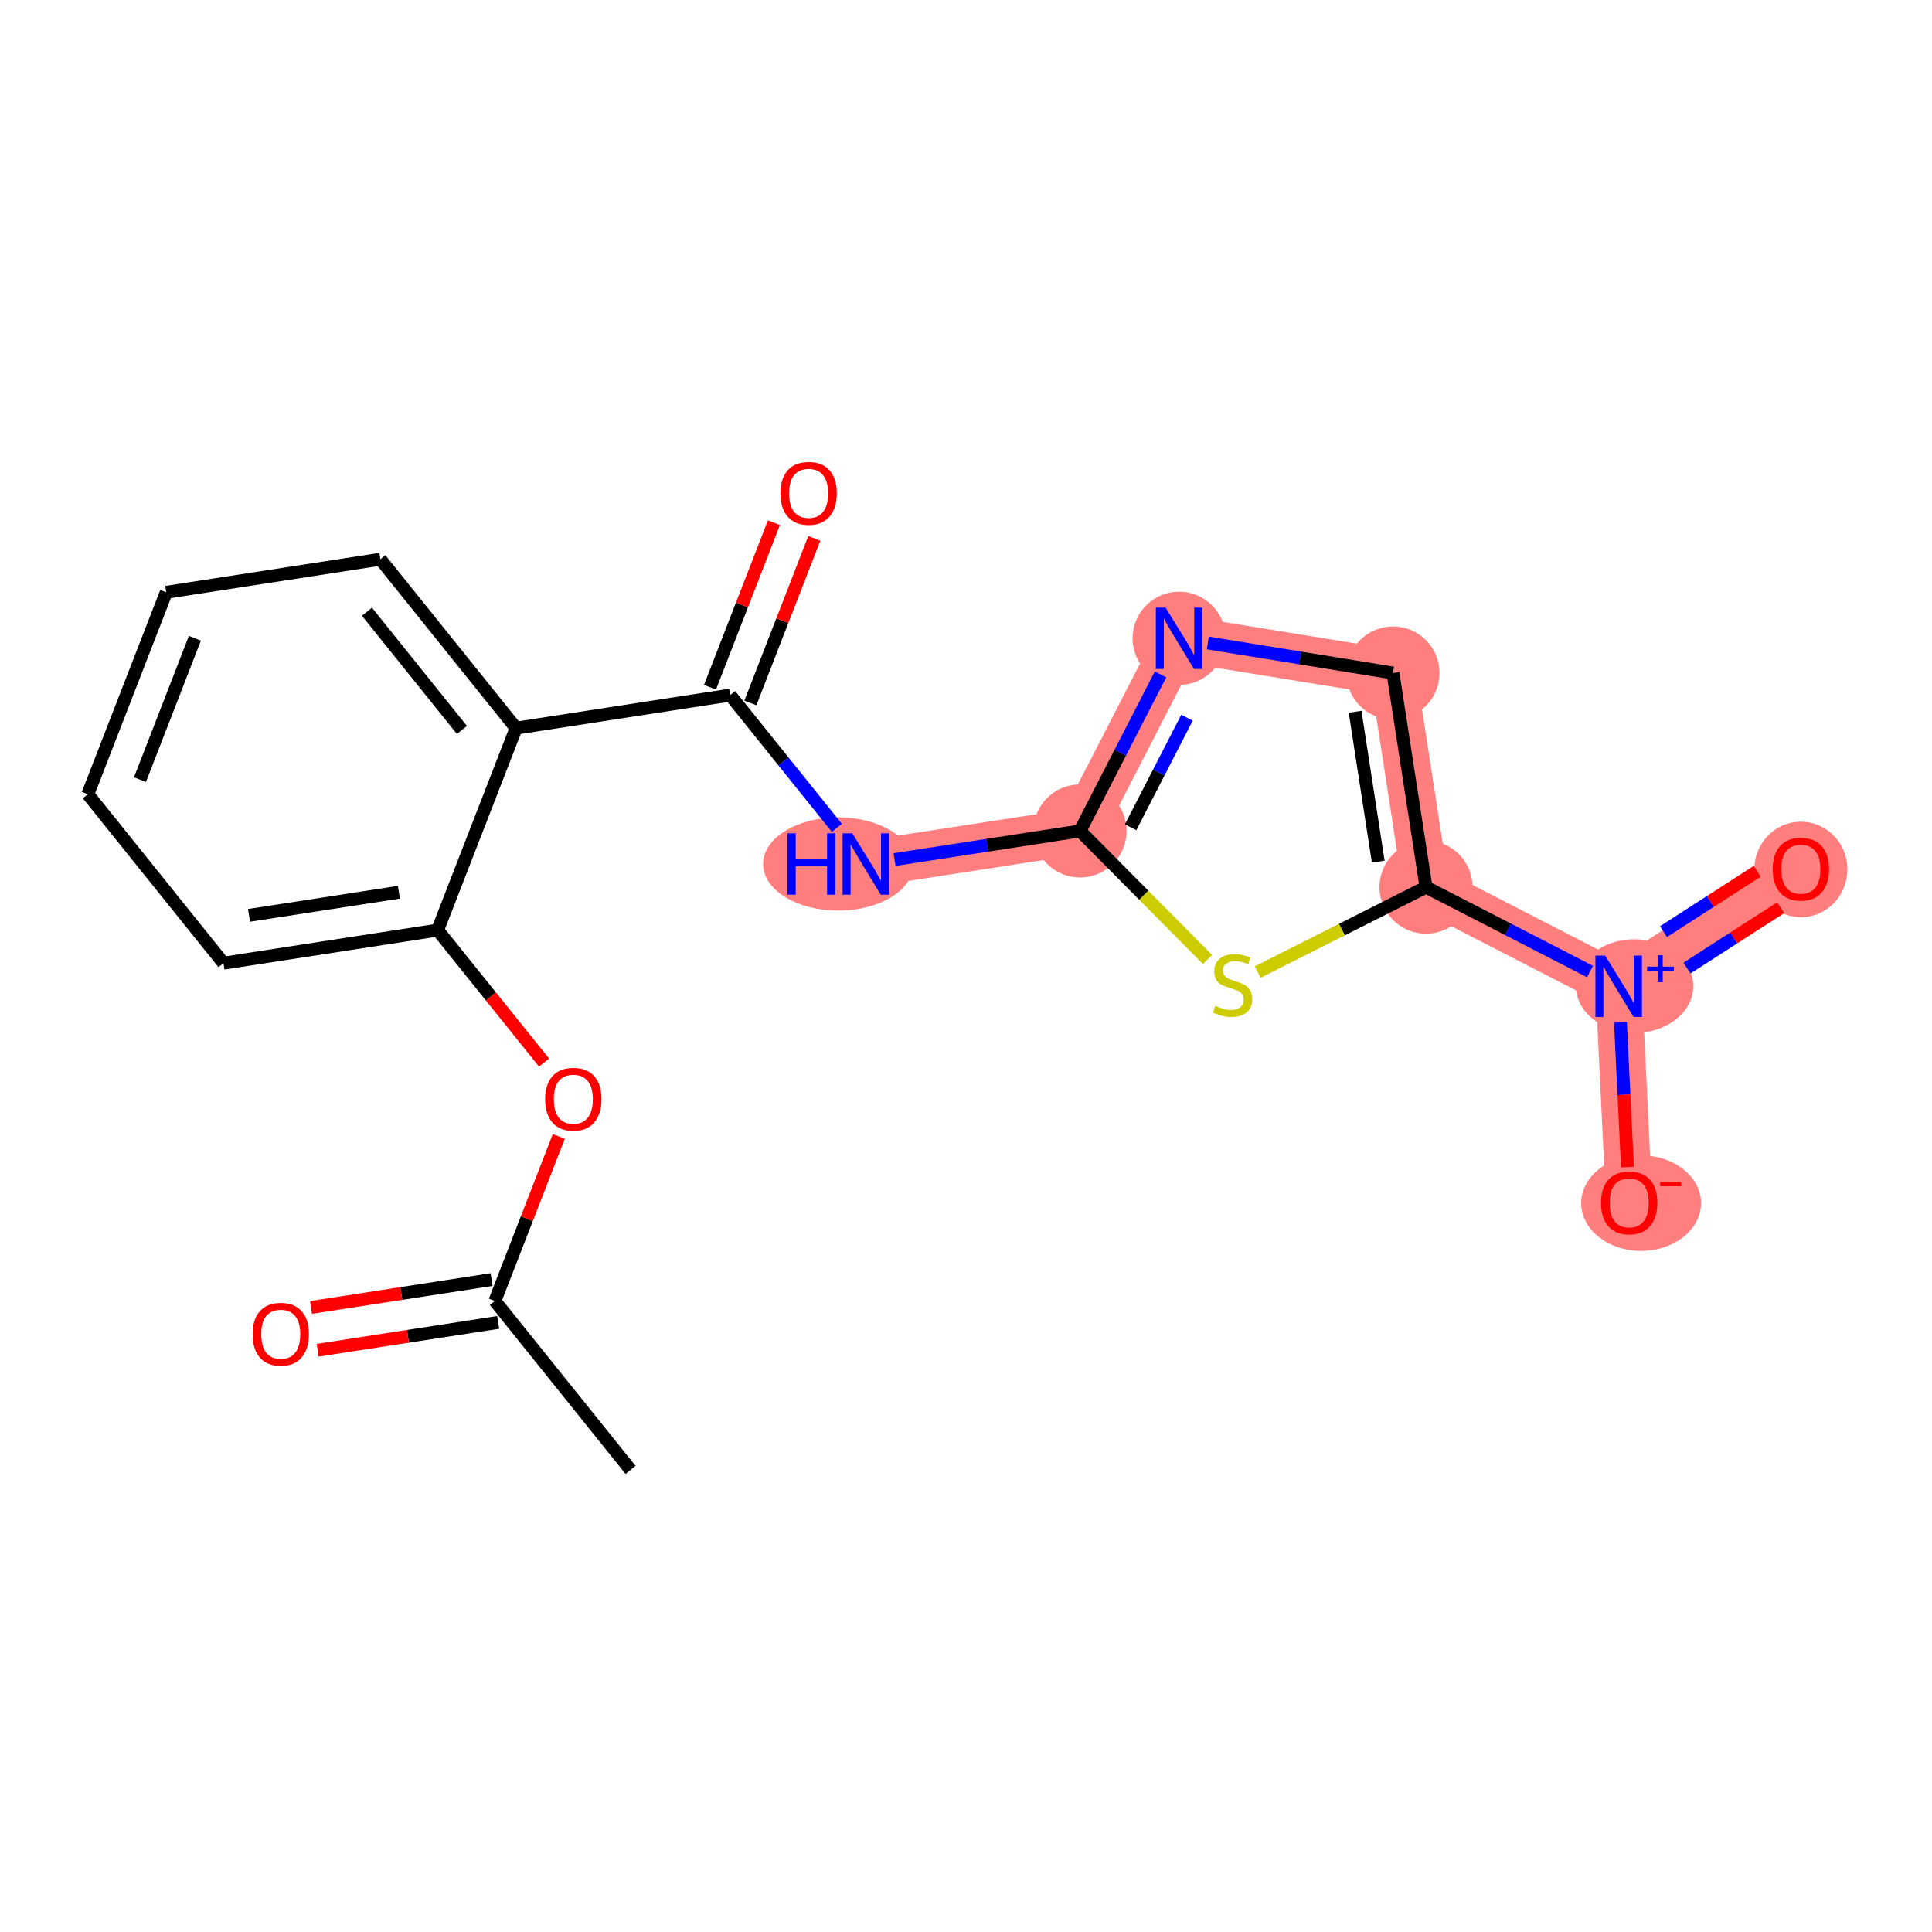 <?xml version='1.0' encoding='iso-8859-1'?>
<svg version='1.1' baseProfile='full'
              xmlns='http://www.w3.org/2000/svg'
                      xmlns:rdkit='http://www.rdkit.org/xml'
                      xmlns:xlink='http://www.w3.org/1999/xlink'
                  xml:space='preserve'
width='300px' height='300px' viewBox='0 0 300 300'>
<!-- END OF HEADER -->
<rect style='opacity:1.0;fill:#FFFFFF;stroke:none' width='300' height='300' x='0' y='0'> </rect>
<rect style='opacity:1.0;fill:#FFFFFF;stroke:none' width='300' height='300' x='0' y='0'> </rect>
<path d='M 134.452,134.162 L 167.701,129.03' style='fill:none;fill-rule:evenodd;stroke:#FF7F7F;stroke-width:7.2px;stroke-linecap:butt;stroke-linejoin:miter;stroke-opacity:1' />
<path d='M 167.701,129.03 L 183.092,99.114' style='fill:none;fill-rule:evenodd;stroke:#FF7F7F;stroke-width:7.2px;stroke-linecap:butt;stroke-linejoin:miter;stroke-opacity:1' />
<path d='M 183.092,99.114 L 216.3,104.507' style='fill:none;fill-rule:evenodd;stroke:#FF7F7F;stroke-width:7.2px;stroke-linecap:butt;stroke-linejoin:miter;stroke-opacity:1' />
<path d='M 216.3,104.507 L 221.432,137.756' style='fill:none;fill-rule:evenodd;stroke:#FF7F7F;stroke-width:7.2px;stroke-linecap:butt;stroke-linejoin:miter;stroke-opacity:1' />
<path d='M 221.432,137.756 L 251.348,153.147' style='fill:none;fill-rule:evenodd;stroke:#FF7F7F;stroke-width:7.2px;stroke-linecap:butt;stroke-linejoin:miter;stroke-opacity:1' />
<path d='M 251.348,153.147 L 279.635,134.935' style='fill:none;fill-rule:evenodd;stroke:#FF7F7F;stroke-width:7.2px;stroke-linecap:butt;stroke-linejoin:miter;stroke-opacity:1' />
<path d='M 251.348,153.147 L 252.977,186.751' style='fill:none;fill-rule:evenodd;stroke:#FF7F7F;stroke-width:7.2px;stroke-linecap:butt;stroke-linejoin:miter;stroke-opacity:1' />
<ellipse cx='130.166' cy='134.162' rx='11.171' ry='6.737'  style='fill:#FF7F7F;fill-rule:evenodd;stroke:#FF7F7F;stroke-width:1.0px;stroke-linecap:butt;stroke-linejoin:miter;stroke-opacity:1' />
<ellipse cx='167.701' cy='129.03' rx='6.729' ry='6.729'  style='fill:#FF7F7F;fill-rule:evenodd;stroke:#FF7F7F;stroke-width:1.0px;stroke-linecap:butt;stroke-linejoin:miter;stroke-opacity:1' />
<ellipse cx='183.092' cy='99.114' rx='6.729' ry='6.737'  style='fill:#FF7F7F;fill-rule:evenodd;stroke:#FF7F7F;stroke-width:1.0px;stroke-linecap:butt;stroke-linejoin:miter;stroke-opacity:1' />
<ellipse cx='216.3' cy='104.507' rx='6.729' ry='6.729'  style='fill:#FF7F7F;fill-rule:evenodd;stroke:#FF7F7F;stroke-width:1.0px;stroke-linecap:butt;stroke-linejoin:miter;stroke-opacity:1' />
<ellipse cx='221.432' cy='137.756' rx='6.729' ry='6.729'  style='fill:#FF7F7F;fill-rule:evenodd;stroke:#FF7F7F;stroke-width:1.0px;stroke-linecap:butt;stroke-linejoin:miter;stroke-opacity:1' />
<ellipse cx='253.822' cy='153.122' rx='8.608' ry='6.772'  style='fill:#FF7F7F;fill-rule:evenodd;stroke:#FF7F7F;stroke-width:1.0px;stroke-linecap:butt;stroke-linejoin:miter;stroke-opacity:1' />
<ellipse cx='279.635' cy='135.009' rx='6.729' ry='6.918'  style='fill:#FF7F7F;fill-rule:evenodd;stroke:#FF7F7F;stroke-width:1.0px;stroke-linecap:butt;stroke-linejoin:miter;stroke-opacity:1' />
<ellipse cx='254.829' cy='186.825' rx='8.804' ry='6.918'  style='fill:#FF7F7F;fill-rule:evenodd;stroke:#FF7F7F;stroke-width:1.0px;stroke-linecap:butt;stroke-linejoin:miter;stroke-opacity:1' />
<path class='bond-0 atom-0 atom-1' d='M 97.914,228.244 L 76.844,202.016' style='fill:none;fill-rule:evenodd;stroke:#000000;stroke-width:2.0px;stroke-linecap:butt;stroke-linejoin:miter;stroke-opacity:1' />
<path class='bond-1 atom-1 atom-2' d='M 76.331,198.691 L 62.314,200.855' style='fill:none;fill-rule:evenodd;stroke:#000000;stroke-width:2.0px;stroke-linecap:butt;stroke-linejoin:miter;stroke-opacity:1' />
<path class='bond-1 atom-1 atom-2' d='M 62.314,200.855 L 48.297,203.019' style='fill:none;fill-rule:evenodd;stroke:#FF0000;stroke-width:2.0px;stroke-linecap:butt;stroke-linejoin:miter;stroke-opacity:1' />
<path class='bond-1 atom-1 atom-2' d='M 77.358,205.341 L 63.34,207.505' style='fill:none;fill-rule:evenodd;stroke:#000000;stroke-width:2.0px;stroke-linecap:butt;stroke-linejoin:miter;stroke-opacity:1' />
<path class='bond-1 atom-1 atom-2' d='M 63.34,207.505 L 49.323,209.668' style='fill:none;fill-rule:evenodd;stroke:#FF0000;stroke-width:2.0px;stroke-linecap:butt;stroke-linejoin:miter;stroke-opacity:1' />
<path class='bond-2 atom-1 atom-3' d='M 76.844,202.016 L 81.806,189.239' style='fill:none;fill-rule:evenodd;stroke:#000000;stroke-width:2.0px;stroke-linecap:butt;stroke-linejoin:miter;stroke-opacity:1' />
<path class='bond-2 atom-1 atom-3' d='M 81.806,189.239 L 86.769,176.462' style='fill:none;fill-rule:evenodd;stroke:#FF0000;stroke-width:2.0px;stroke-linecap:butt;stroke-linejoin:miter;stroke-opacity:1' />
<path class='bond-3 atom-3 atom-4' d='M 84.478,164.997 L 76.216,154.712' style='fill:none;fill-rule:evenodd;stroke:#FF0000;stroke-width:2.0px;stroke-linecap:butt;stroke-linejoin:miter;stroke-opacity:1' />
<path class='bond-3 atom-3 atom-4' d='M 76.216,154.712 L 67.955,144.427' style='fill:none;fill-rule:evenodd;stroke:#000000;stroke-width:2.0px;stroke-linecap:butt;stroke-linejoin:miter;stroke-opacity:1' />
<path class='bond-4 atom-4 atom-5' d='M 67.955,144.427 L 34.706,149.56' style='fill:none;fill-rule:evenodd;stroke:#000000;stroke-width:2.0px;stroke-linecap:butt;stroke-linejoin:miter;stroke-opacity:1' />
<path class='bond-4 atom-4 atom-5' d='M 61.941,138.547 L 38.666,142.14' style='fill:none;fill-rule:evenodd;stroke:#000000;stroke-width:2.0px;stroke-linecap:butt;stroke-linejoin:miter;stroke-opacity:1' />
<path class='bond-20 atom-9 atom-4' d='M 80.134,113.067 L 67.955,144.427' style='fill:none;fill-rule:evenodd;stroke:#000000;stroke-width:2.0px;stroke-linecap:butt;stroke-linejoin:miter;stroke-opacity:1' />
<path class='bond-5 atom-5 atom-6' d='M 34.706,149.56 L 13.636,123.331' style='fill:none;fill-rule:evenodd;stroke:#000000;stroke-width:2.0px;stroke-linecap:butt;stroke-linejoin:miter;stroke-opacity:1' />
<path class='bond-6 atom-6 atom-7' d='M 13.636,123.331 L 25.816,91.971' style='fill:none;fill-rule:evenodd;stroke:#000000;stroke-width:2.0px;stroke-linecap:butt;stroke-linejoin:miter;stroke-opacity:1' />
<path class='bond-6 atom-6 atom-7' d='M 21.735,121.063 L 30.261,99.111' style='fill:none;fill-rule:evenodd;stroke:#000000;stroke-width:2.0px;stroke-linecap:butt;stroke-linejoin:miter;stroke-opacity:1' />
<path class='bond-7 atom-7 atom-8' d='M 25.816,91.971 L 59.065,86.838' style='fill:none;fill-rule:evenodd;stroke:#000000;stroke-width:2.0px;stroke-linecap:butt;stroke-linejoin:miter;stroke-opacity:1' />
<path class='bond-8 atom-8 atom-9' d='M 59.065,86.838 L 80.134,113.067' style='fill:none;fill-rule:evenodd;stroke:#000000;stroke-width:2.0px;stroke-linecap:butt;stroke-linejoin:miter;stroke-opacity:1' />
<path class='bond-8 atom-8 atom-9' d='M 56.98,94.986 L 71.728,113.346' style='fill:none;fill-rule:evenodd;stroke:#000000;stroke-width:2.0px;stroke-linecap:butt;stroke-linejoin:miter;stroke-opacity:1' />
<path class='bond-9 atom-9 atom-10' d='M 80.134,113.067 L 113.383,107.934' style='fill:none;fill-rule:evenodd;stroke:#000000;stroke-width:2.0px;stroke-linecap:butt;stroke-linejoin:miter;stroke-opacity:1' />
<path class='bond-10 atom-10 atom-11' d='M 116.519,109.152 L 121.481,96.375' style='fill:none;fill-rule:evenodd;stroke:#000000;stroke-width:2.0px;stroke-linecap:butt;stroke-linejoin:miter;stroke-opacity:1' />
<path class='bond-10 atom-10 atom-11' d='M 121.481,96.375 L 126.444,83.598' style='fill:none;fill-rule:evenodd;stroke:#FF0000;stroke-width:2.0px;stroke-linecap:butt;stroke-linejoin:miter;stroke-opacity:1' />
<path class='bond-10 atom-10 atom-11' d='M 110.247,106.716 L 115.209,93.939' style='fill:none;fill-rule:evenodd;stroke:#000000;stroke-width:2.0px;stroke-linecap:butt;stroke-linejoin:miter;stroke-opacity:1' />
<path class='bond-10 atom-10 atom-11' d='M 115.209,93.939 L 120.172,81.162' style='fill:none;fill-rule:evenodd;stroke:#FF0000;stroke-width:2.0px;stroke-linecap:butt;stroke-linejoin:miter;stroke-opacity:1' />
<path class='bond-11 atom-10 atom-12' d='M 113.383,107.934 L 121.667,118.246' style='fill:none;fill-rule:evenodd;stroke:#000000;stroke-width:2.0px;stroke-linecap:butt;stroke-linejoin:miter;stroke-opacity:1' />
<path class='bond-11 atom-10 atom-12' d='M 121.667,118.246 L 129.95,128.557' style='fill:none;fill-rule:evenodd;stroke:#0000FF;stroke-width:2.0px;stroke-linecap:butt;stroke-linejoin:miter;stroke-opacity:1' />
<path class='bond-12 atom-12 atom-13' d='M 138.907,133.475 L 153.304,131.252' style='fill:none;fill-rule:evenodd;stroke:#0000FF;stroke-width:2.0px;stroke-linecap:butt;stroke-linejoin:miter;stroke-opacity:1' />
<path class='bond-12 atom-12 atom-13' d='M 153.304,131.252 L 167.701,129.03' style='fill:none;fill-rule:evenodd;stroke:#000000;stroke-width:2.0px;stroke-linecap:butt;stroke-linejoin:miter;stroke-opacity:1' />
<path class='bond-13 atom-13 atom-14' d='M 167.701,129.03 L 173.955,116.874' style='fill:none;fill-rule:evenodd;stroke:#000000;stroke-width:2.0px;stroke-linecap:butt;stroke-linejoin:miter;stroke-opacity:1' />
<path class='bond-13 atom-13 atom-14' d='M 173.955,116.874 L 180.209,104.719' style='fill:none;fill-rule:evenodd;stroke:#0000FF;stroke-width:2.0px;stroke-linecap:butt;stroke-linejoin:miter;stroke-opacity:1' />
<path class='bond-13 atom-13 atom-14' d='M 175.561,128.461 L 179.938,119.953' style='fill:none;fill-rule:evenodd;stroke:#000000;stroke-width:2.0px;stroke-linecap:butt;stroke-linejoin:miter;stroke-opacity:1' />
<path class='bond-13 atom-13 atom-14' d='M 179.938,119.953 L 184.316,111.444' style='fill:none;fill-rule:evenodd;stroke:#0000FF;stroke-width:2.0px;stroke-linecap:butt;stroke-linejoin:miter;stroke-opacity:1' />
<path class='bond-21 atom-20 atom-13' d='M 187.501,148.985 L 177.601,139.008' style='fill:none;fill-rule:evenodd;stroke:#CCCC00;stroke-width:2.0px;stroke-linecap:butt;stroke-linejoin:miter;stroke-opacity:1' />
<path class='bond-21 atom-20 atom-13' d='M 177.601,139.008 L 167.701,129.03' style='fill:none;fill-rule:evenodd;stroke:#000000;stroke-width:2.0px;stroke-linecap:butt;stroke-linejoin:miter;stroke-opacity:1' />
<path class='bond-14 atom-14 atom-15' d='M 187.547,99.838 L 201.923,102.172' style='fill:none;fill-rule:evenodd;stroke:#0000FF;stroke-width:2.0px;stroke-linecap:butt;stroke-linejoin:miter;stroke-opacity:1' />
<path class='bond-14 atom-14 atom-15' d='M 201.923,102.172 L 216.3,104.507' style='fill:none;fill-rule:evenodd;stroke:#000000;stroke-width:2.0px;stroke-linecap:butt;stroke-linejoin:miter;stroke-opacity:1' />
<path class='bond-15 atom-15 atom-16' d='M 216.3,104.507 L 221.432,137.756' style='fill:none;fill-rule:evenodd;stroke:#000000;stroke-width:2.0px;stroke-linecap:butt;stroke-linejoin:miter;stroke-opacity:1' />
<path class='bond-15 atom-15 atom-16' d='M 210.42,110.521 L 214.013,133.795' style='fill:none;fill-rule:evenodd;stroke:#000000;stroke-width:2.0px;stroke-linecap:butt;stroke-linejoin:miter;stroke-opacity:1' />
<path class='bond-16 atom-16 atom-17' d='M 221.432,137.756 L 234.163,144.306' style='fill:none;fill-rule:evenodd;stroke:#000000;stroke-width:2.0px;stroke-linecap:butt;stroke-linejoin:miter;stroke-opacity:1' />
<path class='bond-16 atom-16 atom-17' d='M 234.163,144.306 L 246.894,150.856' style='fill:none;fill-rule:evenodd;stroke:#0000FF;stroke-width:2.0px;stroke-linecap:butt;stroke-linejoin:miter;stroke-opacity:1' />
<path class='bond-19 atom-16 atom-20' d='M 221.432,137.756 L 208.363,144.351' style='fill:none;fill-rule:evenodd;stroke:#000000;stroke-width:2.0px;stroke-linecap:butt;stroke-linejoin:miter;stroke-opacity:1' />
<path class='bond-19 atom-16 atom-20' d='M 208.363,144.351 L 195.293,150.946' style='fill:none;fill-rule:evenodd;stroke:#CCCC00;stroke-width:2.0px;stroke-linecap:butt;stroke-linejoin:miter;stroke-opacity:1' />
<path class='bond-17 atom-17 atom-18' d='M 261.953,150.321 L 269.228,145.637' style='fill:none;fill-rule:evenodd;stroke:#0000FF;stroke-width:2.0px;stroke-linecap:butt;stroke-linejoin:miter;stroke-opacity:1' />
<path class='bond-17 atom-17 atom-18' d='M 269.228,145.637 L 276.503,140.953' style='fill:none;fill-rule:evenodd;stroke:#FF0000;stroke-width:2.0px;stroke-linecap:butt;stroke-linejoin:miter;stroke-opacity:1' />
<path class='bond-17 atom-17 atom-18' d='M 258.31,144.664 L 265.585,139.98' style='fill:none;fill-rule:evenodd;stroke:#0000FF;stroke-width:2.0px;stroke-linecap:butt;stroke-linejoin:miter;stroke-opacity:1' />
<path class='bond-17 atom-17 atom-18' d='M 265.585,139.98 L 272.86,135.295' style='fill:none;fill-rule:evenodd;stroke:#FF0000;stroke-width:2.0px;stroke-linecap:butt;stroke-linejoin:miter;stroke-opacity:1' />
<path class='bond-18 atom-17 atom-19' d='M 251.62,158.752 L 252.165,169.992' style='fill:none;fill-rule:evenodd;stroke:#0000FF;stroke-width:2.0px;stroke-linecap:butt;stroke-linejoin:miter;stroke-opacity:1' />
<path class='bond-18 atom-17 atom-19' d='M 252.165,169.992 L 252.71,181.232' style='fill:none;fill-rule:evenodd;stroke:#FF0000;stroke-width:2.0px;stroke-linecap:butt;stroke-linejoin:miter;stroke-opacity:1' />
<path  class='atom-2' d='M 39.222 207.175
Q 39.222 204.888, 40.352 203.609
Q 41.483 202.331, 43.595 202.331
Q 45.708 202.331, 46.839 203.609
Q 47.969 204.888, 47.969 207.175
Q 47.969 209.49, 46.825 210.809
Q 45.681 212.114, 43.595 212.114
Q 41.496 212.114, 40.352 210.809
Q 39.222 209.503, 39.222 207.175
M 43.595 211.038
Q 45.049 211.038, 45.829 210.069
Q 46.623 209.086, 46.623 207.175
Q 46.623 205.305, 45.829 204.363
Q 45.049 203.407, 43.595 203.407
Q 42.142 203.407, 41.348 204.349
Q 40.568 205.291, 40.568 207.175
Q 40.568 209.1, 41.348 210.069
Q 42.142 211.038, 43.595 211.038
' fill='#FF0000'/>
<path  class='atom-3' d='M 84.65 170.682
Q 84.65 168.395, 85.781 167.116
Q 86.911 165.838, 89.024 165.838
Q 91.137 165.838, 92.267 167.116
Q 93.397 168.395, 93.397 170.682
Q 93.397 172.997, 92.254 174.316
Q 91.11 175.621, 89.024 175.621
Q 86.925 175.621, 85.781 174.316
Q 84.65 173.01, 84.65 170.682
M 89.024 174.544
Q 90.477 174.544, 91.258 173.576
Q 92.052 172.593, 92.052 170.682
Q 92.052 168.812, 91.258 167.87
Q 90.477 166.914, 89.024 166.914
Q 87.57 166.914, 86.777 167.856
Q 85.996 168.798, 85.996 170.682
Q 85.996 172.607, 86.777 173.576
Q 87.57 174.544, 89.024 174.544
' fill='#FF0000'/>
<path  class='atom-11' d='M 121.189 76.6
Q 121.189 74.313, 122.32 73.034
Q 123.45 71.756, 125.563 71.756
Q 127.676 71.756, 128.806 73.034
Q 129.936 74.313, 129.936 76.6
Q 129.936 78.915, 128.793 80.234
Q 127.649 81.539, 125.563 81.539
Q 123.463 81.539, 122.32 80.234
Q 121.189 78.928, 121.189 76.6
M 125.563 80.463
Q 127.016 80.463, 127.797 79.494
Q 128.591 78.511, 128.591 76.6
Q 128.591 74.73, 127.797 73.788
Q 127.016 72.832, 125.563 72.832
Q 124.109 72.832, 123.315 73.774
Q 122.535 74.716, 122.535 76.6
Q 122.535 78.525, 123.315 79.494
Q 124.109 80.463, 125.563 80.463
' fill='#FF0000'/>
<path  class='atom-12' d='M 122.267 129.398
L 123.559 129.398
L 123.559 133.449
L 128.43 133.449
L 128.43 129.398
L 129.722 129.398
L 129.722 138.926
L 128.43 138.926
L 128.43 134.526
L 123.559 134.526
L 123.559 138.926
L 122.267 138.926
L 122.267 129.398
' fill='#0000FF'/>
<path  class='atom-12' d='M 132.346 129.398
L 135.468 134.445
Q 135.778 134.943, 136.276 135.844
Q 136.774 136.746, 136.801 136.8
L 136.801 129.398
L 138.066 129.398
L 138.066 138.926
L 136.76 138.926
L 133.41 133.409
Q 133.019 132.763, 132.602 132.023
Q 132.198 131.282, 132.077 131.054
L 132.077 138.926
L 130.839 138.926
L 130.839 129.398
L 132.346 129.398
' fill='#0000FF'/>
<path  class='atom-14' d='M 180.986 94.35
L 184.108 99.397
Q 184.418 99.895, 184.916 100.796
Q 185.414 101.698, 185.441 101.752
L 185.441 94.35
L 186.706 94.35
L 186.706 103.878
L 185.4 103.878
L 182.049 98.361
Q 181.659 97.715, 181.242 96.974
Q 180.838 96.234, 180.717 96.005
L 180.717 103.878
L 179.479 103.878
L 179.479 94.35
L 180.986 94.35
' fill='#0000FF'/>
<path  class='atom-17' d='M 249.242 148.383
L 252.364 153.43
Q 252.674 153.928, 253.172 154.829
Q 253.67 155.731, 253.696 155.785
L 253.696 148.383
L 254.961 148.383
L 254.961 157.911
L 253.656 157.911
L 250.305 152.394
Q 249.915 151.748, 249.498 151.008
Q 249.094 150.267, 248.973 150.039
L 248.973 157.911
L 247.735 157.911
L 247.735 148.383
L 249.242 148.383
' fill='#0000FF'/>
<path  class='atom-17' d='M 255.761 150.101
L 257.439 150.101
L 257.439 148.333
L 258.186 148.333
L 258.186 150.101
L 259.909 150.101
L 259.909 150.74
L 258.186 150.74
L 258.186 152.517
L 257.439 152.517
L 257.439 150.74
L 255.761 150.74
L 255.761 150.101
' fill='#0000FF'/>
<path  class='atom-18' d='M 275.262 134.962
Q 275.262 132.674, 276.392 131.396
Q 277.522 130.117, 279.635 130.117
Q 281.748 130.117, 282.878 131.396
Q 284.009 132.674, 284.009 134.962
Q 284.009 137.276, 282.865 138.595
Q 281.721 139.901, 279.635 139.901
Q 277.536 139.901, 276.392 138.595
Q 275.262 137.29, 275.262 134.962
M 279.635 138.824
Q 281.088 138.824, 281.869 137.855
Q 282.663 136.873, 282.663 134.962
Q 282.663 133.091, 281.869 132.149
Q 281.088 131.194, 279.635 131.194
Q 278.182 131.194, 277.388 132.136
Q 276.607 133.078, 276.607 134.962
Q 276.607 136.886, 277.388 137.855
Q 278.182 138.824, 279.635 138.824
' fill='#FF0000'/>
<path  class='atom-19' d='M 248.604 186.777
Q 248.604 184.49, 249.734 183.211
Q 250.864 181.933, 252.977 181.933
Q 255.09 181.933, 256.22 183.211
Q 257.351 184.49, 257.351 186.777
Q 257.351 189.092, 256.207 190.411
Q 255.063 191.716, 252.977 191.716
Q 250.878 191.716, 249.734 190.411
Q 248.604 189.105, 248.604 186.777
M 252.977 190.64
Q 254.43 190.64, 255.211 189.671
Q 256.005 188.688, 256.005 186.777
Q 256.005 184.907, 255.211 183.965
Q 254.43 183.009, 252.977 183.009
Q 251.524 183.009, 250.73 183.951
Q 249.949 184.893, 249.949 186.777
Q 249.949 188.702, 250.73 189.671
Q 251.524 190.64, 252.977 190.64
' fill='#FF0000'/>
<path  class='atom-19' d='M 257.795 183.488
L 261.054 183.488
L 261.054 184.198
L 257.795 184.198
L 257.795 183.488
' fill='#FF0000'/>
<path  class='atom-20' d='M 188.705 156.182
Q 188.813 156.222, 189.257 156.411
Q 189.701 156.599, 190.186 156.72
Q 190.684 156.828, 191.168 156.828
Q 192.07 156.828, 192.595 156.397
Q 193.119 155.953, 193.119 155.186
Q 193.119 154.661, 192.85 154.338
Q 192.595 154.015, 192.191 153.841
Q 191.787 153.666, 191.114 153.464
Q 190.266 153.208, 189.755 152.966
Q 189.257 152.724, 188.894 152.212
Q 188.544 151.701, 188.544 150.84
Q 188.544 149.642, 189.351 148.902
Q 190.172 148.162, 191.787 148.162
Q 192.891 148.162, 194.142 148.686
L 193.833 149.723
Q 192.689 149.252, 191.828 149.252
Q 190.899 149.252, 190.388 149.642
Q 189.876 150.019, 189.89 150.678
Q 189.89 151.189, 190.145 151.499
Q 190.415 151.808, 190.791 151.983
Q 191.182 152.158, 191.828 152.36
Q 192.689 152.629, 193.2 152.899
Q 193.712 153.168, 194.075 153.719
Q 194.452 154.258, 194.452 155.186
Q 194.452 156.505, 193.563 157.218
Q 192.689 157.918, 191.222 157.918
Q 190.374 157.918, 189.728 157.73
Q 189.096 157.555, 188.342 157.245
L 188.705 156.182
' fill='#CCCC00'/>
</svg>
